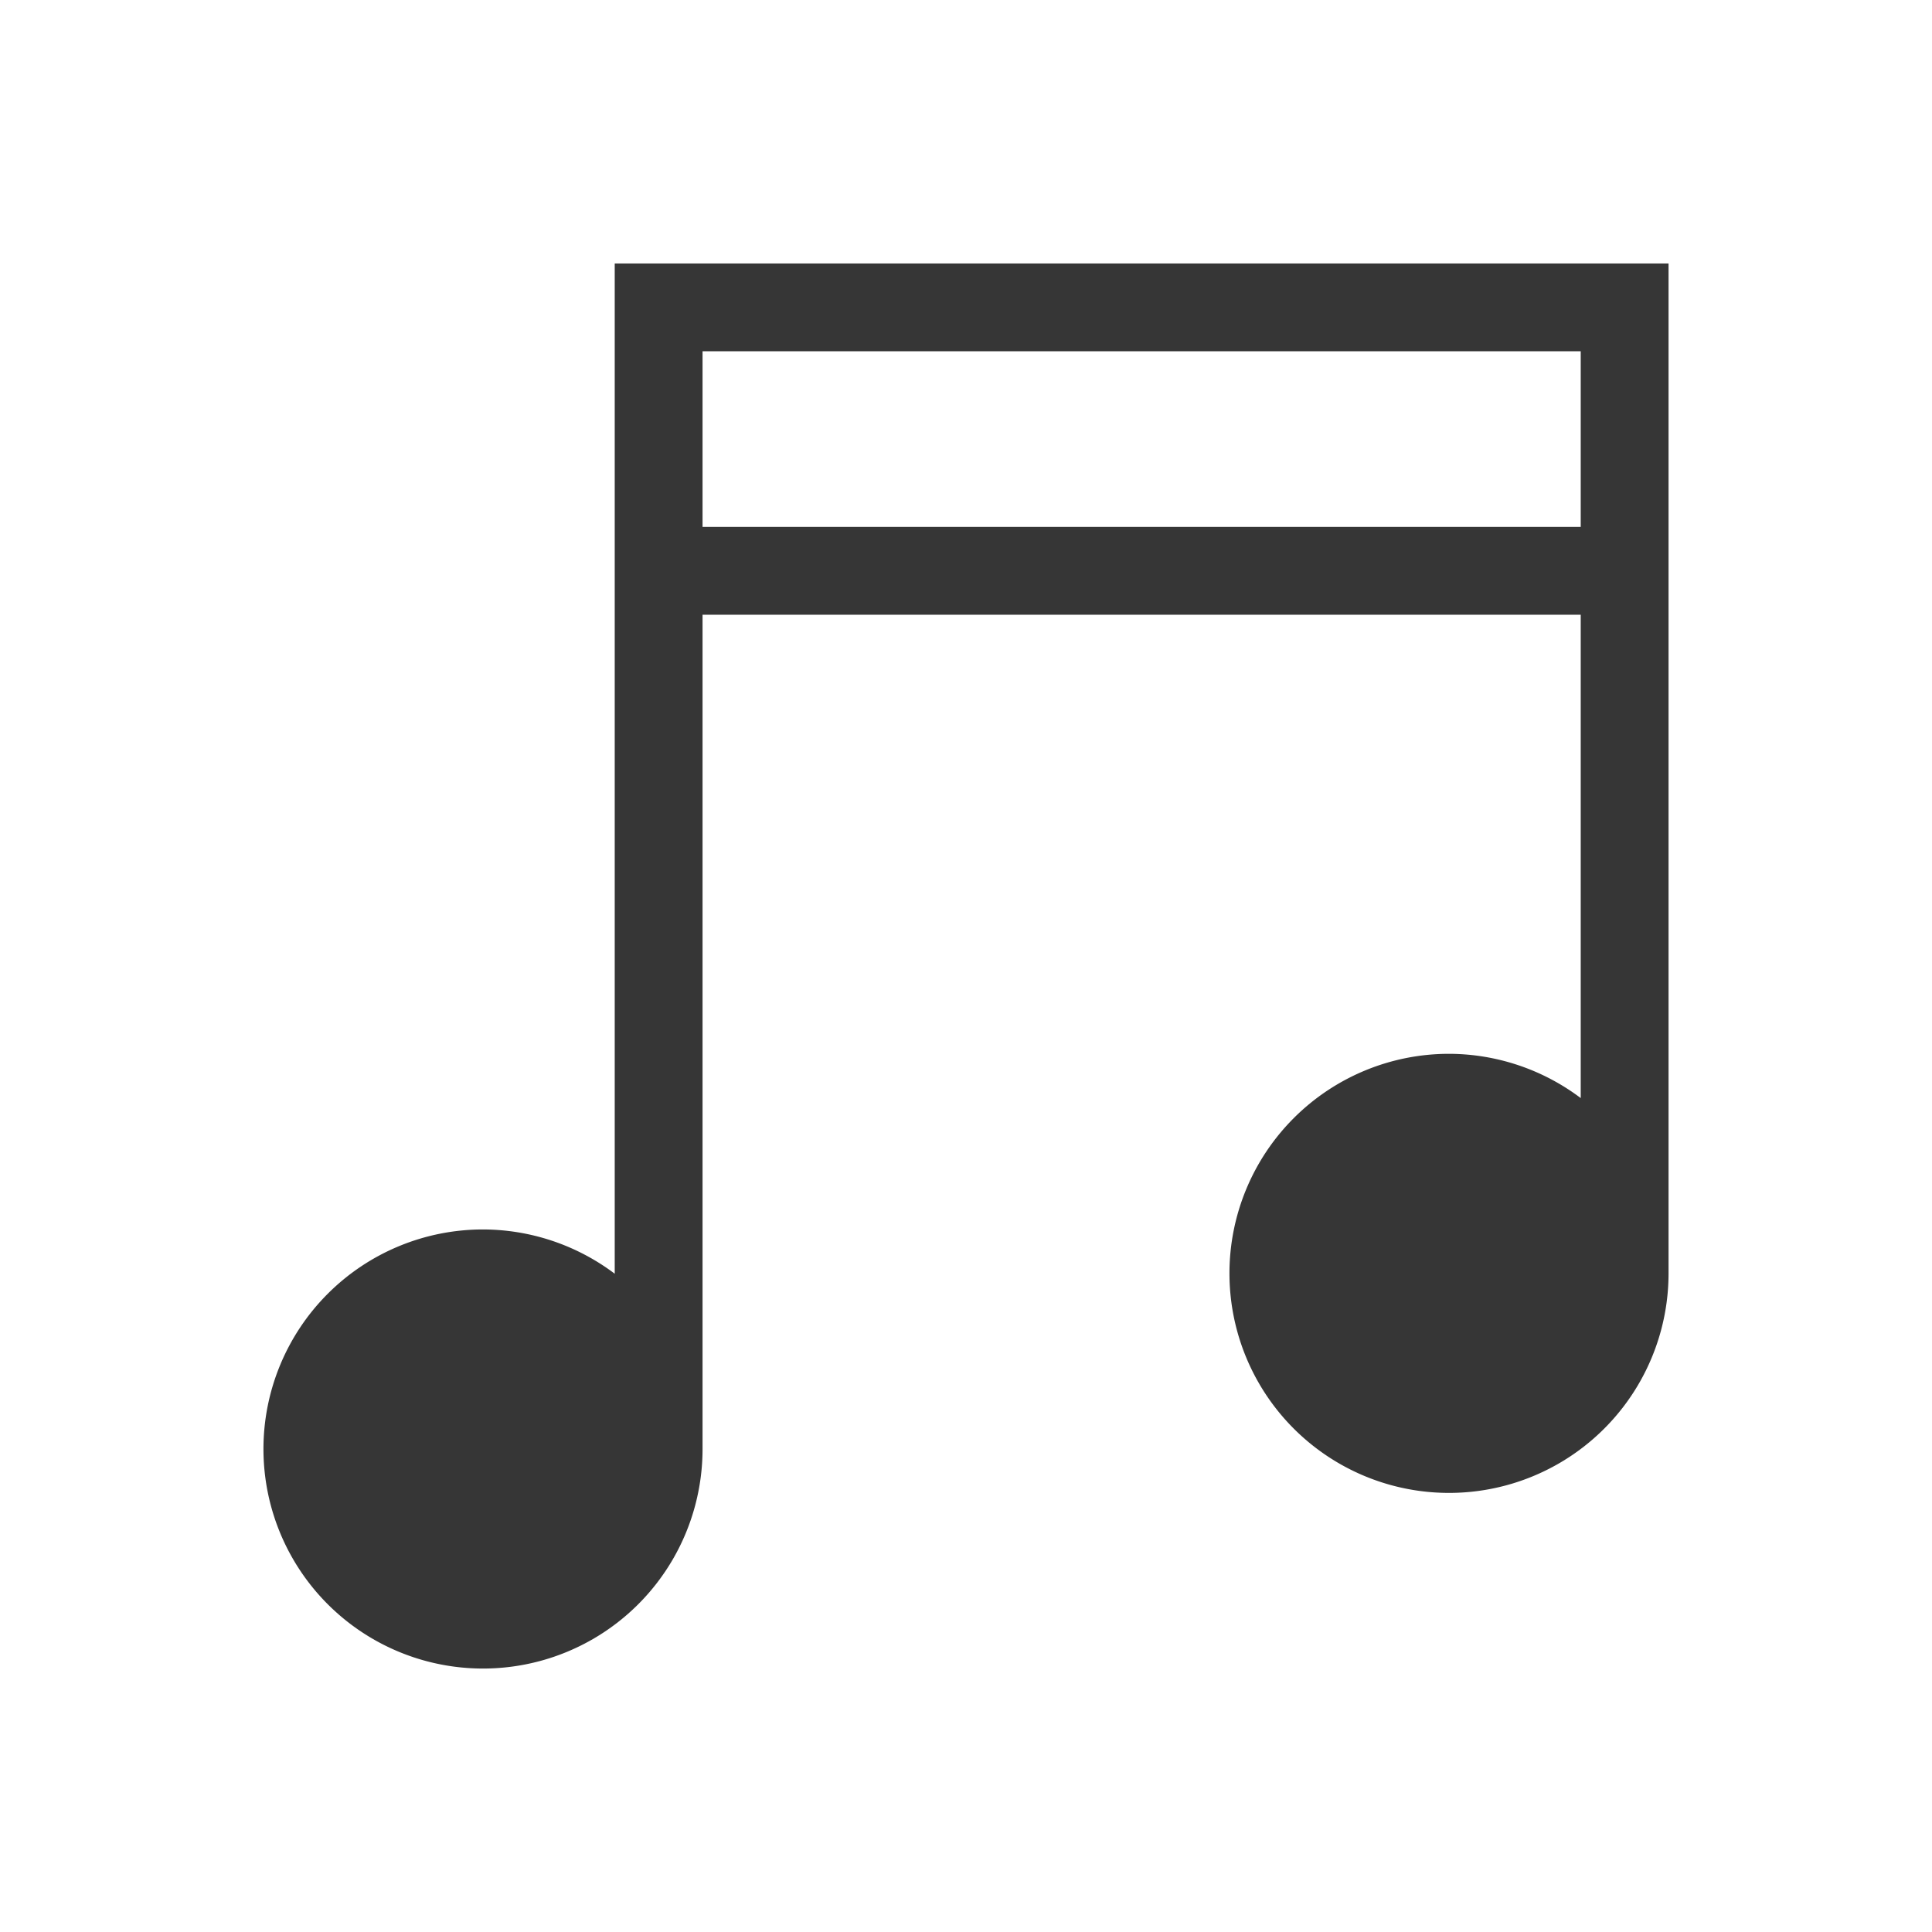 <svg xmlns="http://www.w3.org/2000/svg" viewBox="0 0 22 22">
  <defs id="defs3051">
    <style type="text/css" id="current-color-scheme">
      .ColorScheme-Text {
        color:#363636;
      }
      </style>
  </defs>
 <path 
     style="fill:currentColor;fill-opacity:1;stroke:none" 
     d="M 7 3 L 7 4 L 7 14.504 A 2.5 2.5 0 0 0 5.5 14 A 2.5 2.5 0 0 0 3 16.5 A 2.5 2.5 0 0 0 5.5 19 A 2.5 2.5 0 0 0 8 16.5 L 8 7 L 18 7 L 18 12.504 A 2.5 2.5 0 0 0 16.5 12 A 2.5 2.5 0 0 0 14 14.5 A 2.5 2.5 0 0 0 16.5 17 A 2.5 2.5 0 0 0 19 14.5 L 19 4 L 19 3.5 L 19 3 L 8 3 L 7 3 z M 8 4 L 18 4 L 18 6 L 8 6 L 8 4 z "
     class="ColorScheme-Text"
     />
</svg>
